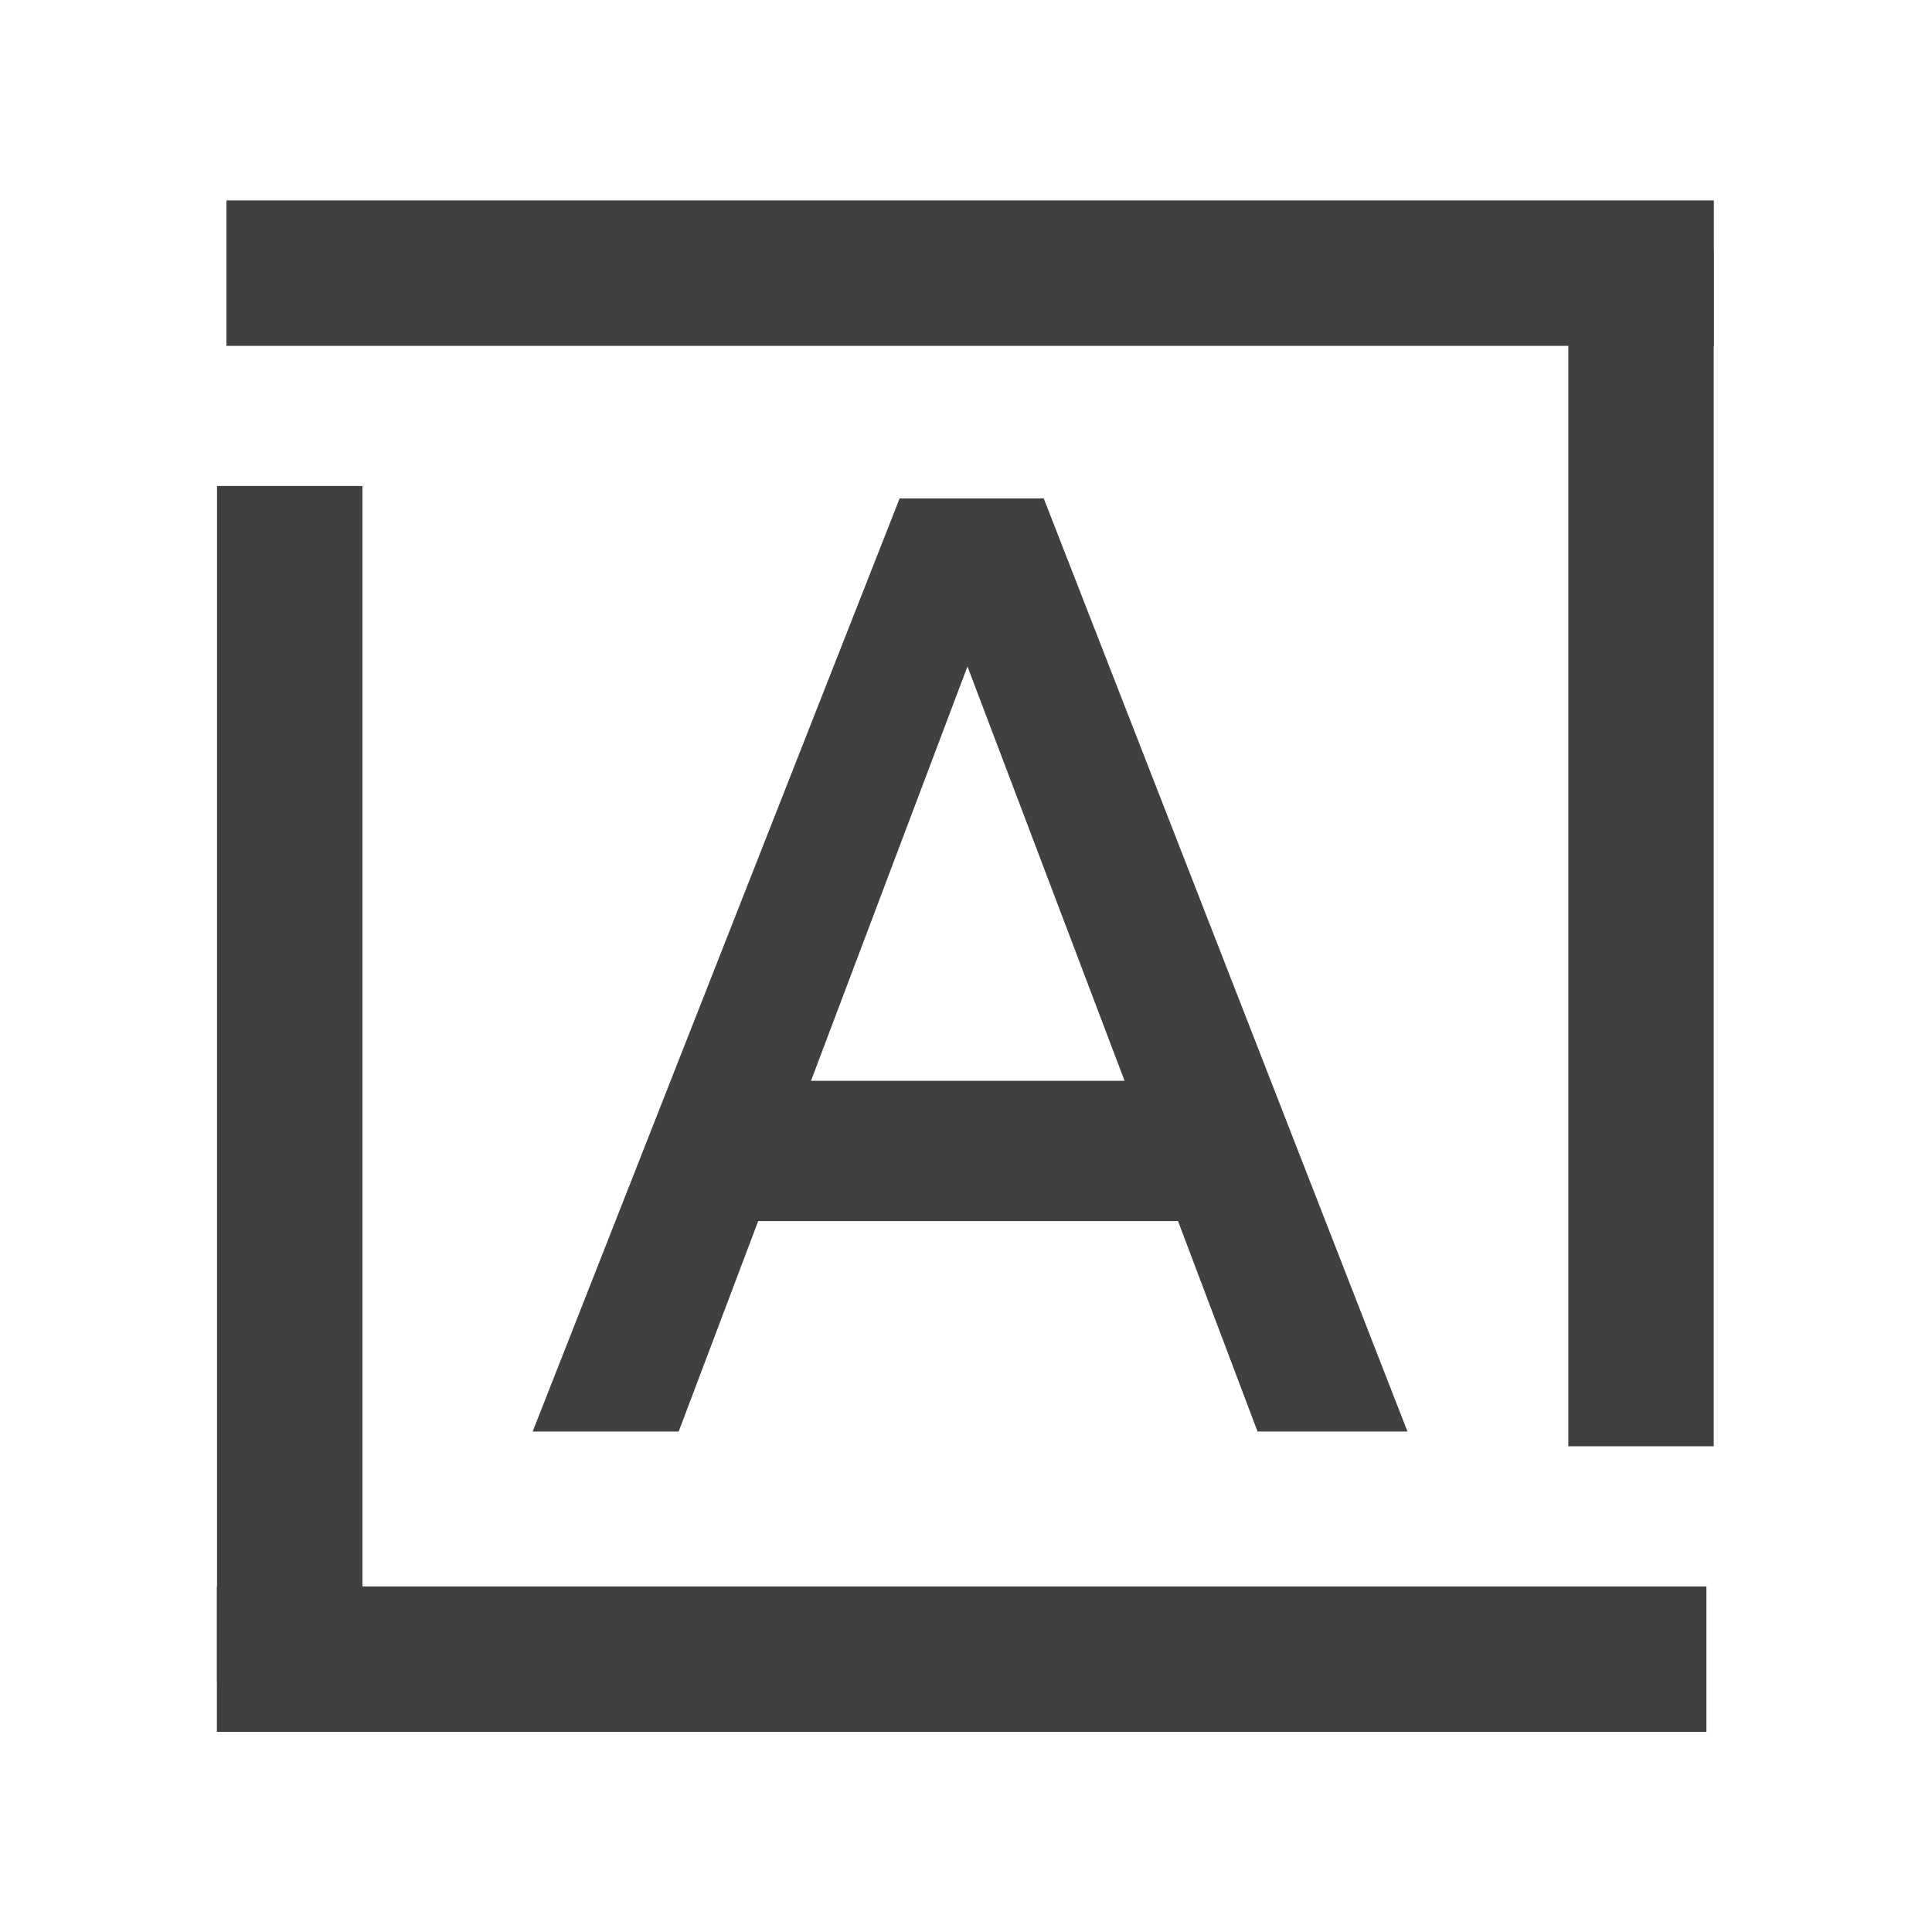 <svg xmlns="http://www.w3.org/2000/svg" version="1.1" xmlns:xlink="http://www.w3.org/1999/xlink" xmlns:svgjs="http://svgjs.com/svgjs" width="1000" height="1000"><rect width="1000" height="1000" rx="0" ry="0" fill="#ffffff"></rect><g transform="matrix(7.547,0,0,7.547,109.663,99.473)"><svg xmlns="http://www.w3.org/2000/svg" version="1.1" xmlns:xlink="http://www.w3.org/1999/xlink" xmlns:svgjs="http://svgjs.com/svgjs" width="104" height="106"><svg width="104" height="106" viewBox="0 0 104 106" fill="none" xmlns="http://www.w3.org/2000/svg">
<path d="M66.262 70.566H37.469L32.015 85H22L47.171 21H57.052L82 85H71.717L66.262 70.566ZM62.596 60.944L51.821 32.527L41.091 60.944H62.596Z" fill="#404040"></path>
<path d="M103.01 5.552L1 5.552" stroke="#404040" stroke-width="9.975"></path>
<path d="M98.016 86.01V4" stroke="#404040" stroke-width="9.972"></path>
<path d="M0.344 100.609L102.5 100.609" stroke="#404040" stroke-width="9.975"></path>
<path d="M5.339 20.151L5.339 102.161" stroke="#404040" stroke-width="9.972"></path>
</svg></svg></g></svg>